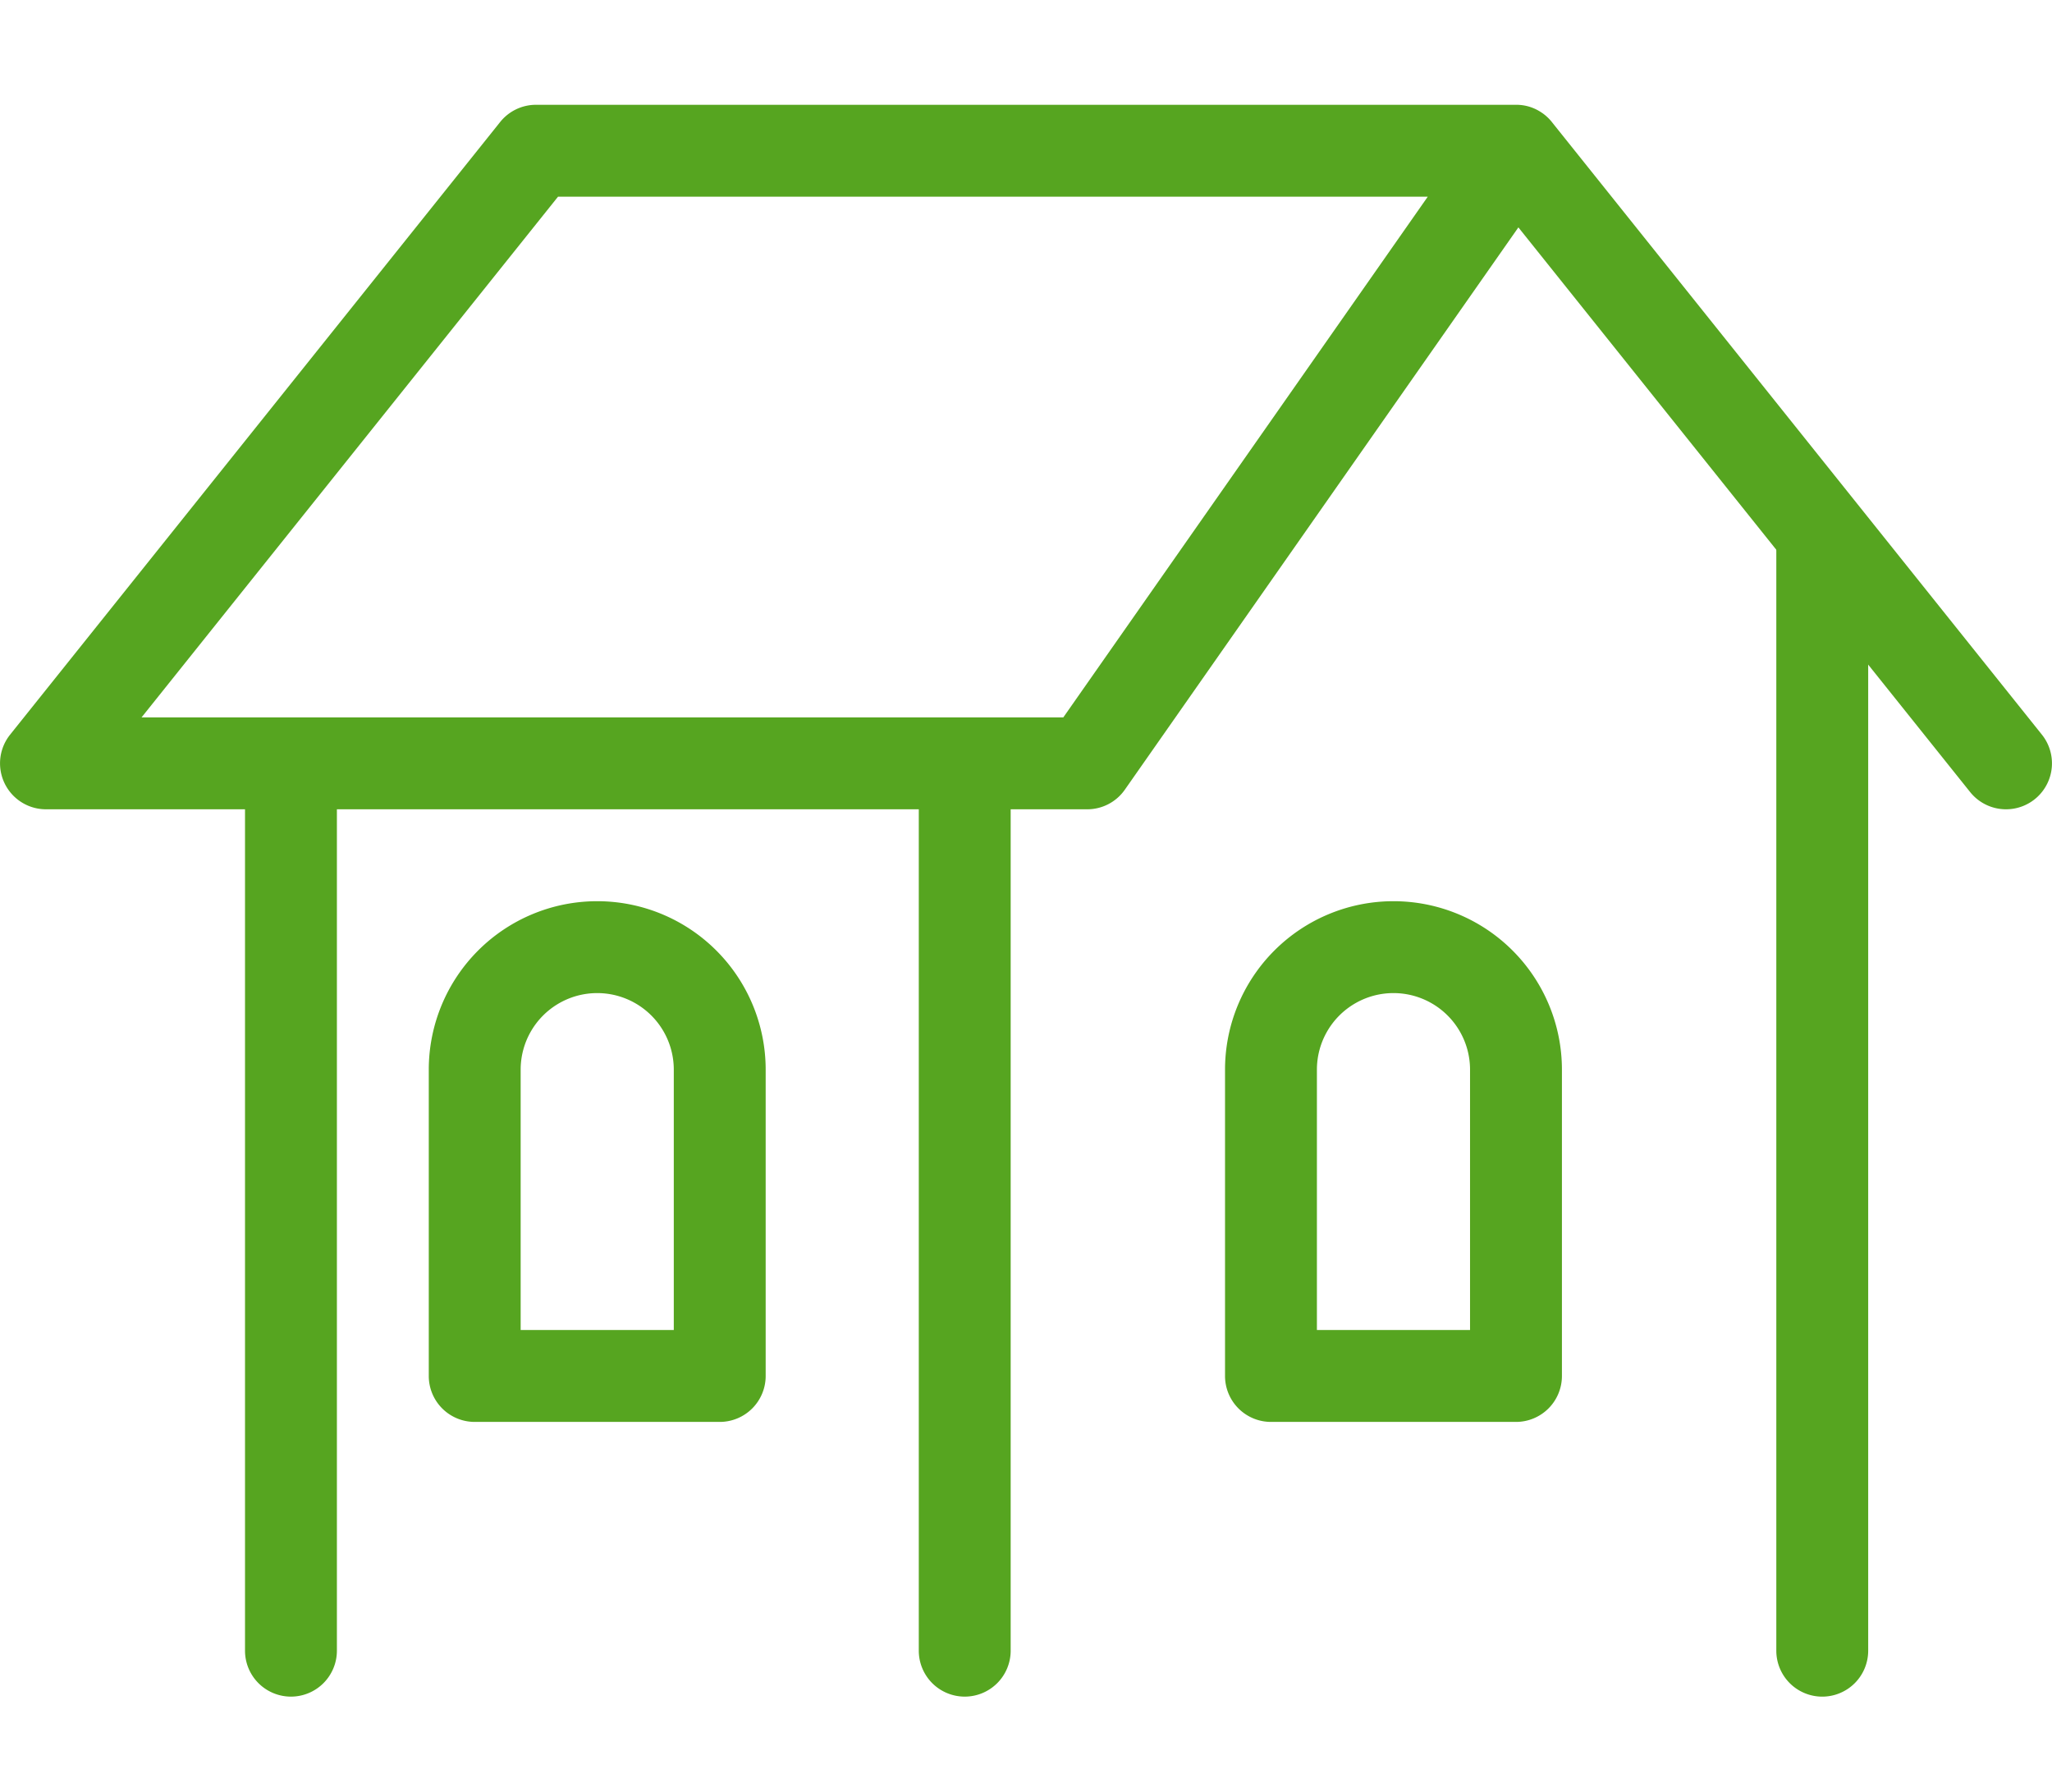 <svg xmlns="http://www.w3.org/2000/svg" xmlns:xlink="http://www.w3.org/1999/xlink" width="134" height="117" viewBox="0 0 134 117">
  <defs>
    <clipPath id="clip-path">
      <rect id="長方形_23791" data-name="長方形 23791" width="134" height="117" transform="translate(432 3034)" fill="#ff4545" opacity="0.713"/>
    </clipPath>
    <clipPath id="clip-path-2">
      <rect id="長方形_23489" data-name="長方形 23489" width="134" height="103.94" fill="#56a520"/>
    </clipPath>
  </defs>
  <g id="マスクグループ_721" data-name="マスクグループ 721" transform="translate(-432 -3034)" clip-path="url(#clip-path)">
    <g id="グループ_10951" data-name="グループ 10951" transform="translate(432 3040.841)">
      <g id="グループ_10950" data-name="グループ 10950" transform="translate(0 0)" clip-path="url(#clip-path-2)">
        <path id="パス_51588" data-name="パス 51588" d="M9.976,80.427a3,3,0,0,1-3-3V21.176a3,3,0,0,1,6,0V77.427a3,3,0,0,1-3,3" transform="translate(9.024 23.513)" fill="#56a520"/>
        <path id="パス_51589" data-name="パス 51589" d="M29.159,80.427a3,3,0,0,1-3-3V21.176a3,3,0,0,1,6,0V77.427a3,3,0,0,1-3,3" transform="translate(33.84 23.513)" fill="#56a520"/>
        <path id="パス_51590" data-name="パス 51590" d="M53.574,89.26a3,3,0,0,1-3-3V14.348a3,3,0,1,1,6,0V86.26a3,3,0,0,1-3,3" transform="translate(65.423 14.681)" fill="#56a520"/>
        <path id="パス_51591" data-name="パス 51591" d="M131,46a3,3,0,0,1-2.346-1.126l-29.5-36.87-25.7,36.716A2.993,2.993,0,0,1,71,46H3A3,3,0,0,1,.658,41.128l32-40A2.994,2.994,0,0,1,35,0H98.962a2.926,2.926,0,0,1,1.709.509c.037.023.071.048.106.073a3,3,0,0,1,.608.6l31.957,39.946A3,3,0,0,1,131,46M9.243,40H69.436l23.8-34H36.44Z" transform="translate(0 0.002)" fill="#56a520"/>
        <path id="パス_51592" data-name="パス 51592" d="M53.877,56.673h-16a3,3,0,0,1-3-3v-20a11,11,0,1,1,22,0v20a3,3,0,0,1-3,3m-13-6h10v-17a5,5,0,0,0-10,0Z" transform="translate(45.12 29.33)" fill="#56a520"/>
        <path id="パス_51593" data-name="パス 51593" d="M31.208,56.673h-16a3,3,0,0,1-3-3v-20a11,11,0,1,1,22,0v20a3,3,0,0,1-3,3m-13-6h10v-17a5,5,0,0,0-10,0Z" transform="translate(15.792 29.33)" fill="#56a520"/>
      </g>
    </g>
  </g>
</svg>
